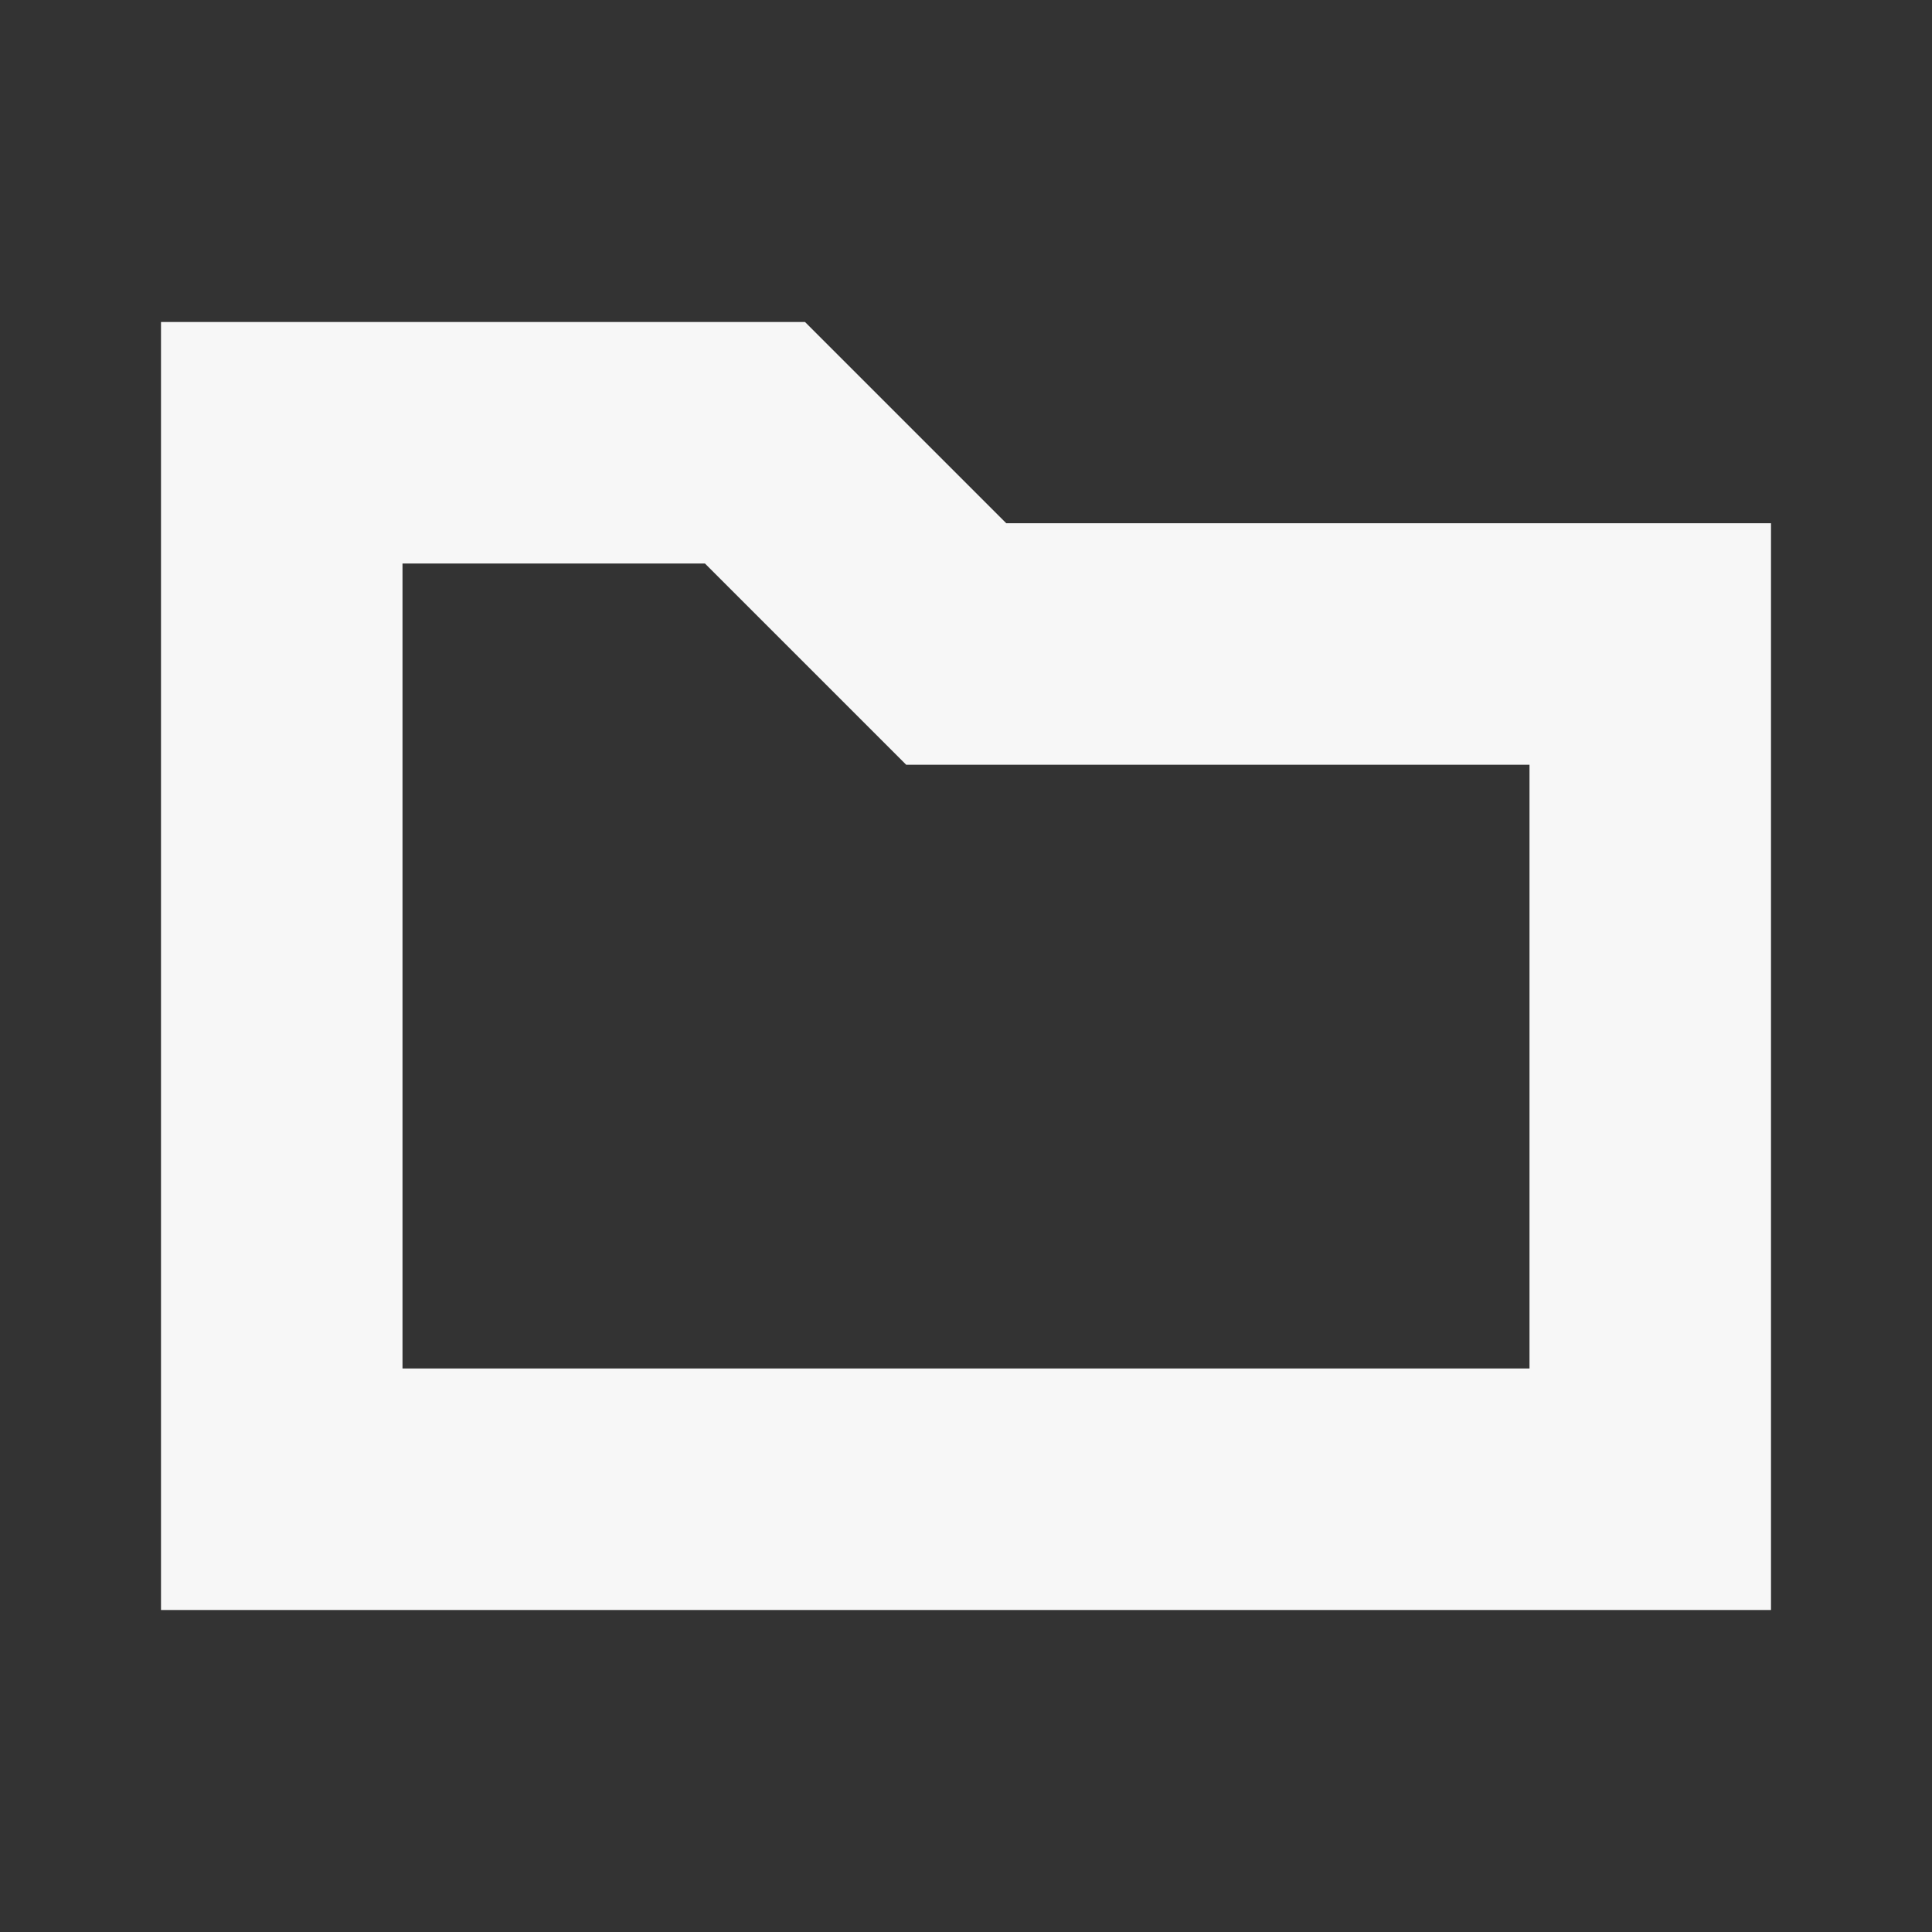 <svg width="24" height="24" viewBox="0 0 24 24" fill="none" xmlns="http://www.w3.org/2000/svg">
<rect x="0" y="0" width="24" height="24" fill="#333333" stroke="none"/>
<path fill-rule="evenodd" clip-rule="evenodd" d="M12.5 6.5L10 4H2V20H22V6.5H12.5ZM19 9.5H11.257L8.757 7H5V17H19V9.5Z" fill="#F7F7F7"/>
</svg>
